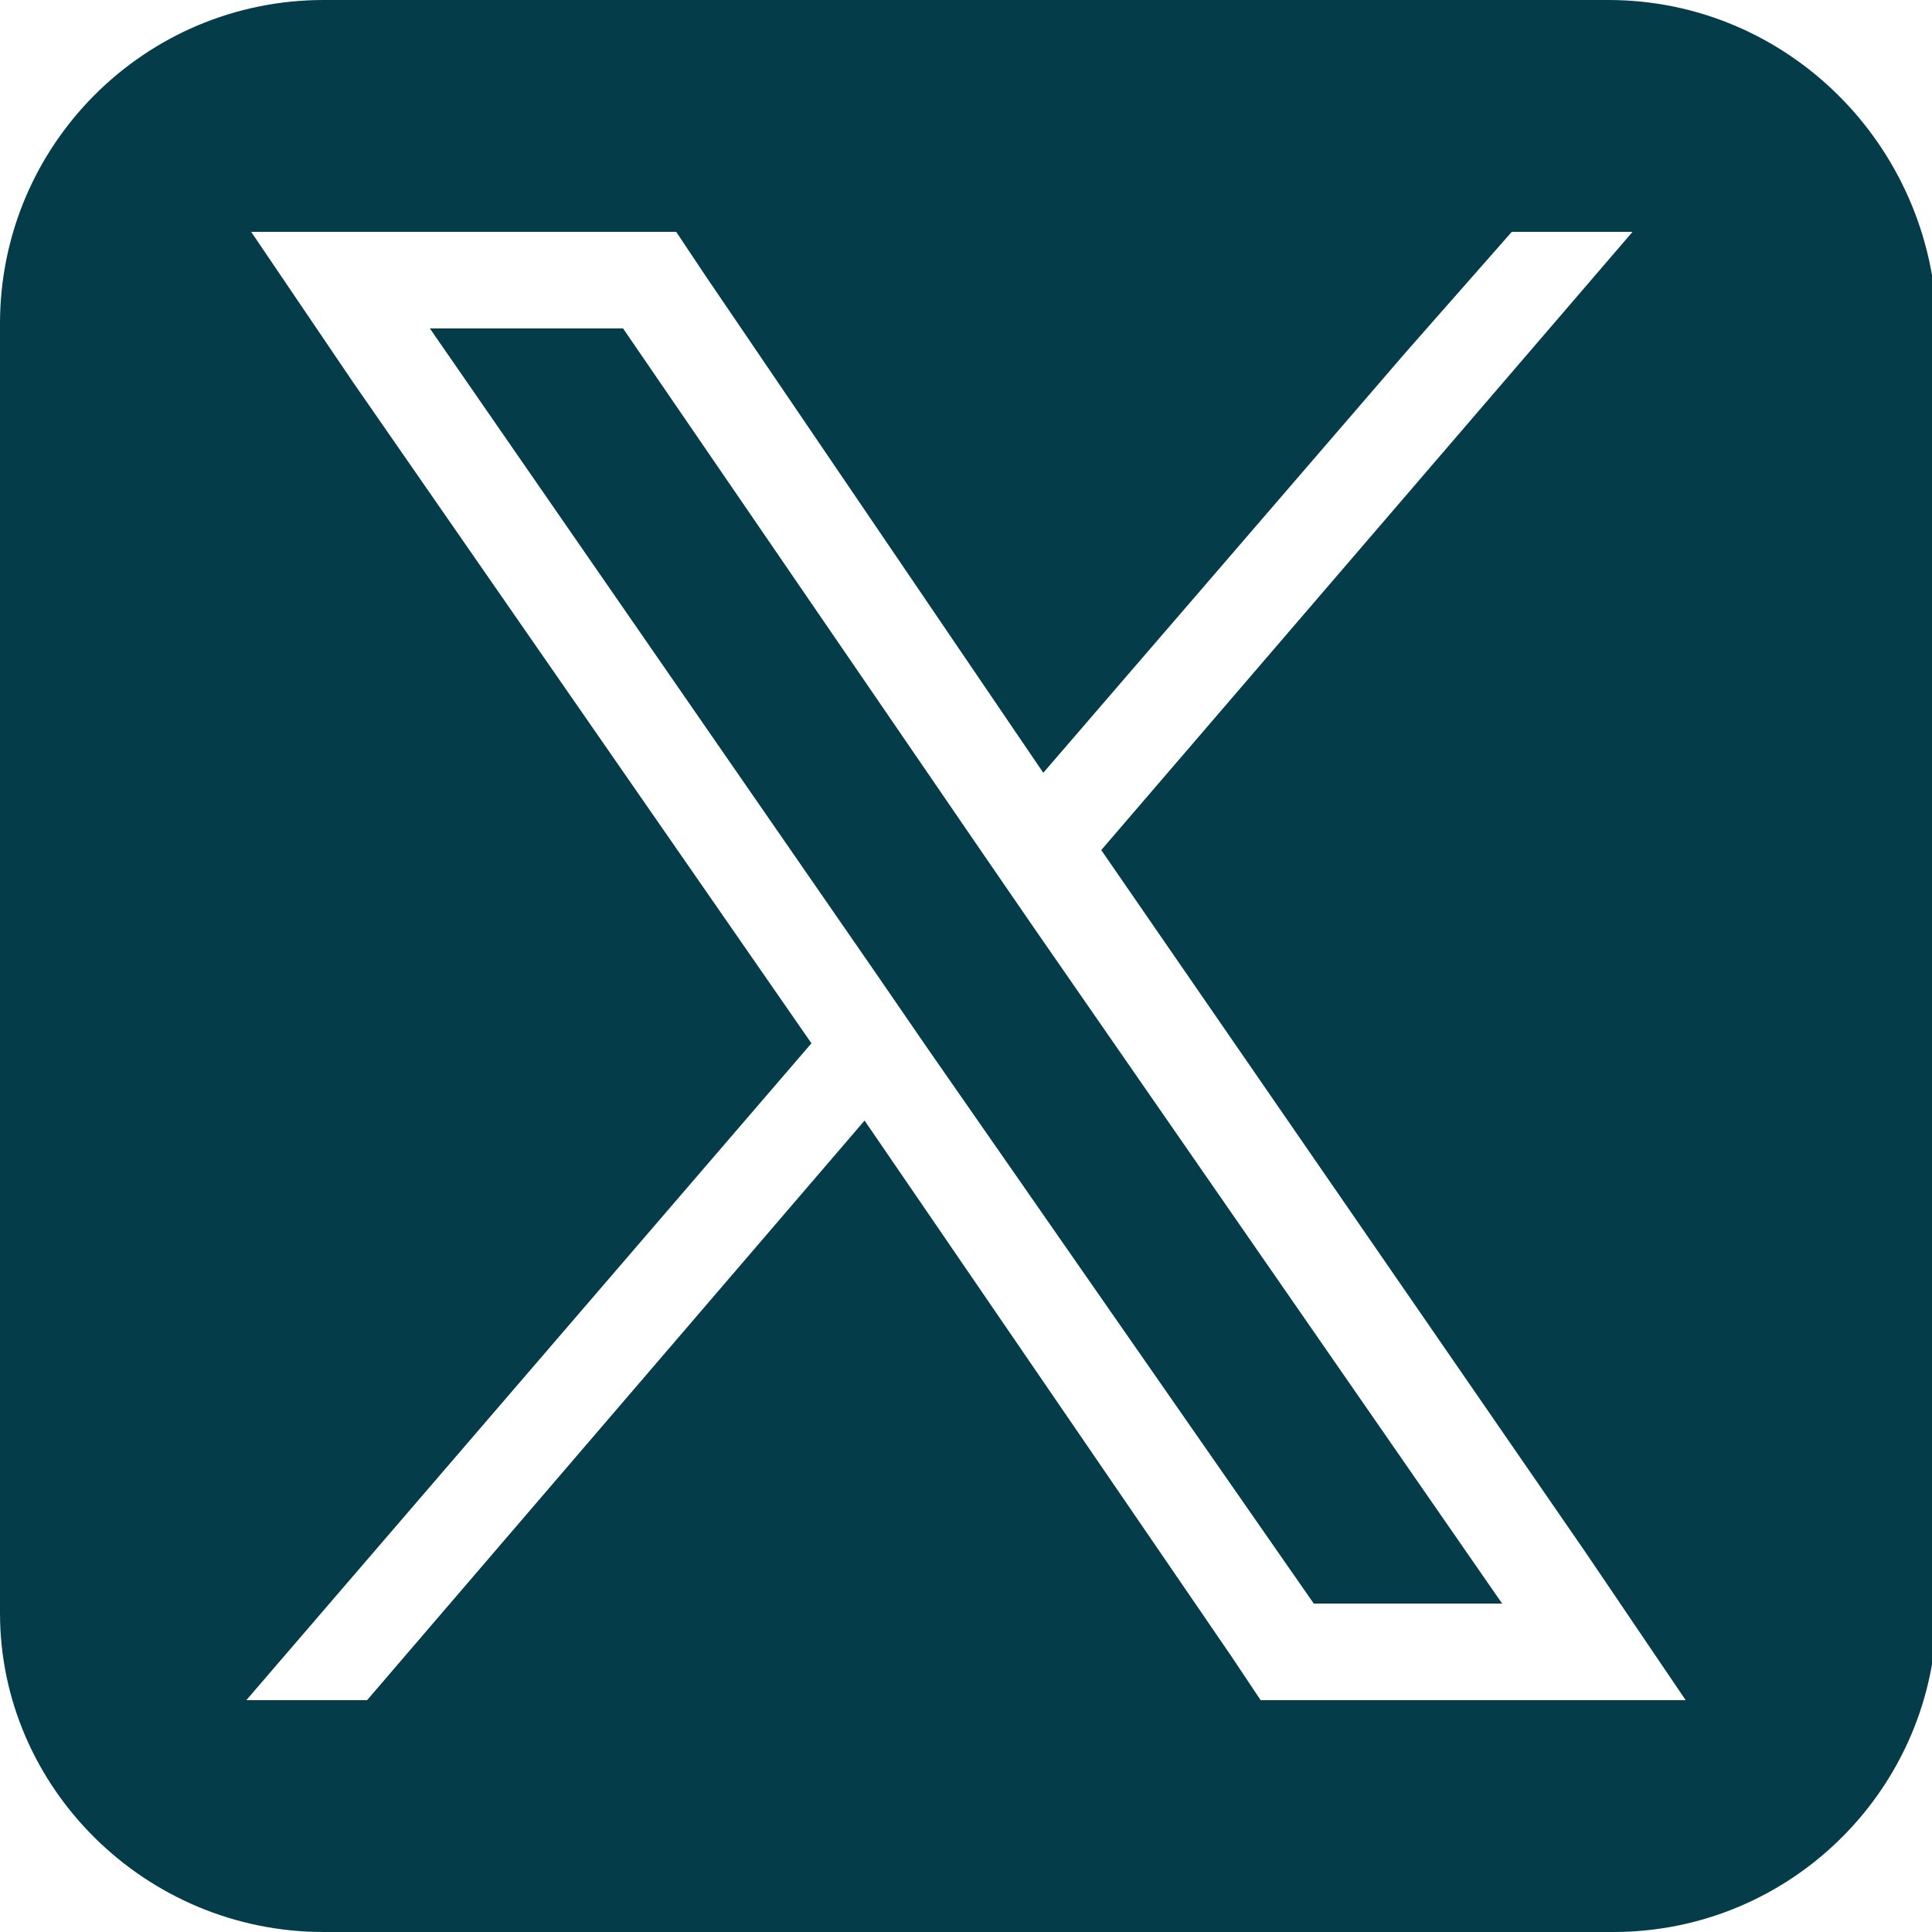 <?xml version="1.0" encoding="utf-8"?>
<!-- Generator: Adobe Illustrator 24.0.1, SVG Export Plug-In . SVG Version: 6.00 Build 0)  -->
<svg version="1.1" id="Capa_1" xmlns="http://www.w3.org/2000/svg" xmlns:xlink="http://www.w3.org/1999/xlink" x="0px" y="0px"
	 viewBox="0 0 40 40" style="enable-background:new 0 0 40 40;" xml:space="preserve">
<style type="text/css">
	.st0{fill:#053C4A;}
</style>
<title>Recurso 1278</title>
<g>
	<polygon class="st0" points="20.3,17.6 12.9,6.8 8.9,6.8 18.1,20.1 19.2,21.7 27.2,33.2 31.1,33.2 21.4,19.2 	"/>
	<path class="st0" d="M33.3,0H6.7C3,0,0,3,0,6.7v26.7C0,37,3,40,6.7,40h26.7c3.7,0,6.7-3,6.7-6.7V6.7C40,3,37,0,33.3,0z M26.1,35.2
		l-0.6-0.9l-7.6-11.1L7.6,35.2H5.1l11.7-13.6L7.3,7.9L5.2,4.8h8.8l0.6,0.9L21.6,16l7.5-8.7l2.2-2.5h2.5L22.8,17.6l10,14.5l2.1,3.1
		H26.1z"/>
</g>
</svg>
